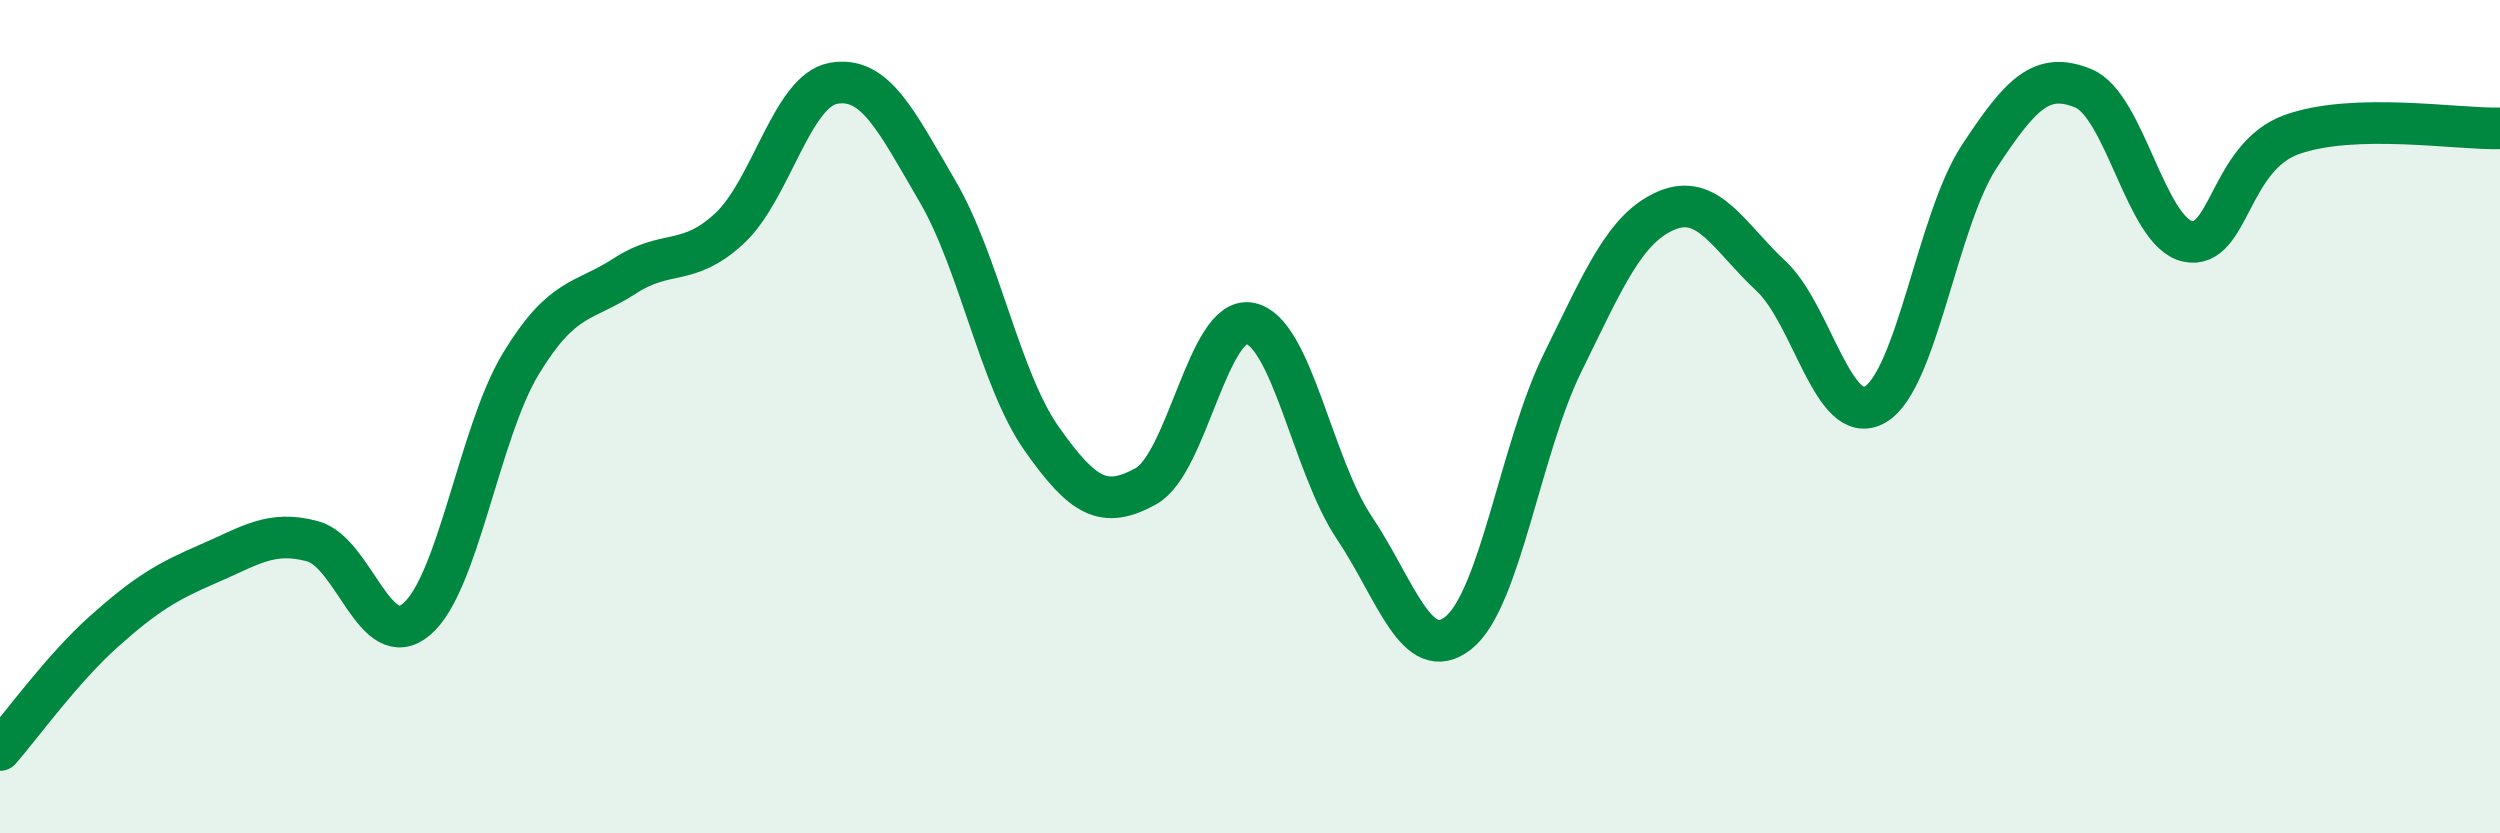 
    <svg width="60" height="20" viewBox="0 0 60 20" xmlns="http://www.w3.org/2000/svg">
      <path
        d="M 0,18 C 0.5,17.43 1.5,16.04 2.5,15.15 C 3.5,14.26 4,13.96 5,13.53 C 6,13.1 6.5,12.72 7.5,12.99 C 8.5,13.26 9,15.71 10,14.86 C 11,14.01 11.5,10.38 12.5,8.73 C 13.5,7.08 14,7.27 15,6.62 C 16,5.97 16.5,6.41 17.5,5.49 C 18.5,4.57 19,2.18 20,2 C 21,1.82 21.5,2.88 22.5,4.59 C 23.5,6.3 24,9.11 25,10.53 C 26,11.95 26.5,12.22 27.5,11.67 C 28.5,11.12 29,7.56 30,7.76 C 31,7.96 31.5,11.17 32.5,12.66 C 33.5,14.15 34,15.98 35,15.19 C 36,14.4 36.5,10.74 37.5,8.71 C 38.5,6.68 39,5.47 40,5.05 C 41,4.63 41.5,5.69 42.5,6.62 C 43.5,7.55 44,10.28 45,9.71 C 46,9.14 46.5,5.28 47.5,3.76 C 48.5,2.24 49,1.71 50,2.12 C 51,2.53 51.5,5.57 52.5,5.79 C 53.5,6.01 53.5,3.77 55,3.23 C 56.5,2.69 59,3.11 60,3.08L60 20L0 20Z"
        fill="#008740"
        opacity="0.1"
        stroke-linecap="round"
        stroke-linejoin="round"
      />
      <path
        d="M 0,18 C 0.5,17.43 1.5,16.04 2.5,15.15 C 3.5,14.26 4,13.96 5,13.53 C 6,13.1 6.5,12.72 7.5,12.99 C 8.5,13.26 9,15.71 10,14.86 C 11,14.01 11.5,10.38 12.5,8.73 C 13.5,7.08 14,7.27 15,6.62 C 16,5.97 16.5,6.41 17.5,5.49 C 18.5,4.57 19,2.18 20,2 C 21,1.82 21.5,2.88 22.5,4.59 C 23.5,6.3 24,9.11 25,10.53 C 26,11.95 26.5,12.22 27.5,11.67 C 28.5,11.12 29,7.56 30,7.76 C 31,7.96 31.5,11.17 32.5,12.66 C 33.5,14.15 34,15.98 35,15.19 C 36,14.4 36.5,10.74 37.5,8.71 C 38.5,6.68 39,5.47 40,5.05 C 41,4.63 41.5,5.69 42.5,6.62 C 43.5,7.55 44,10.28 45,9.71 C 46,9.14 46.5,5.28 47.5,3.76 C 48.5,2.24 49,1.71 50,2.12 C 51,2.53 51.5,5.57 52.5,5.79 C 53.5,6.01 53.5,3.77 55,3.23 C 56.5,2.69 59,3.11 60,3.08"
        stroke="#008740"
        stroke-width="1"
        fill="none"
        stroke-linecap="round"
        stroke-linejoin="round"
      />
    </svg>
  
